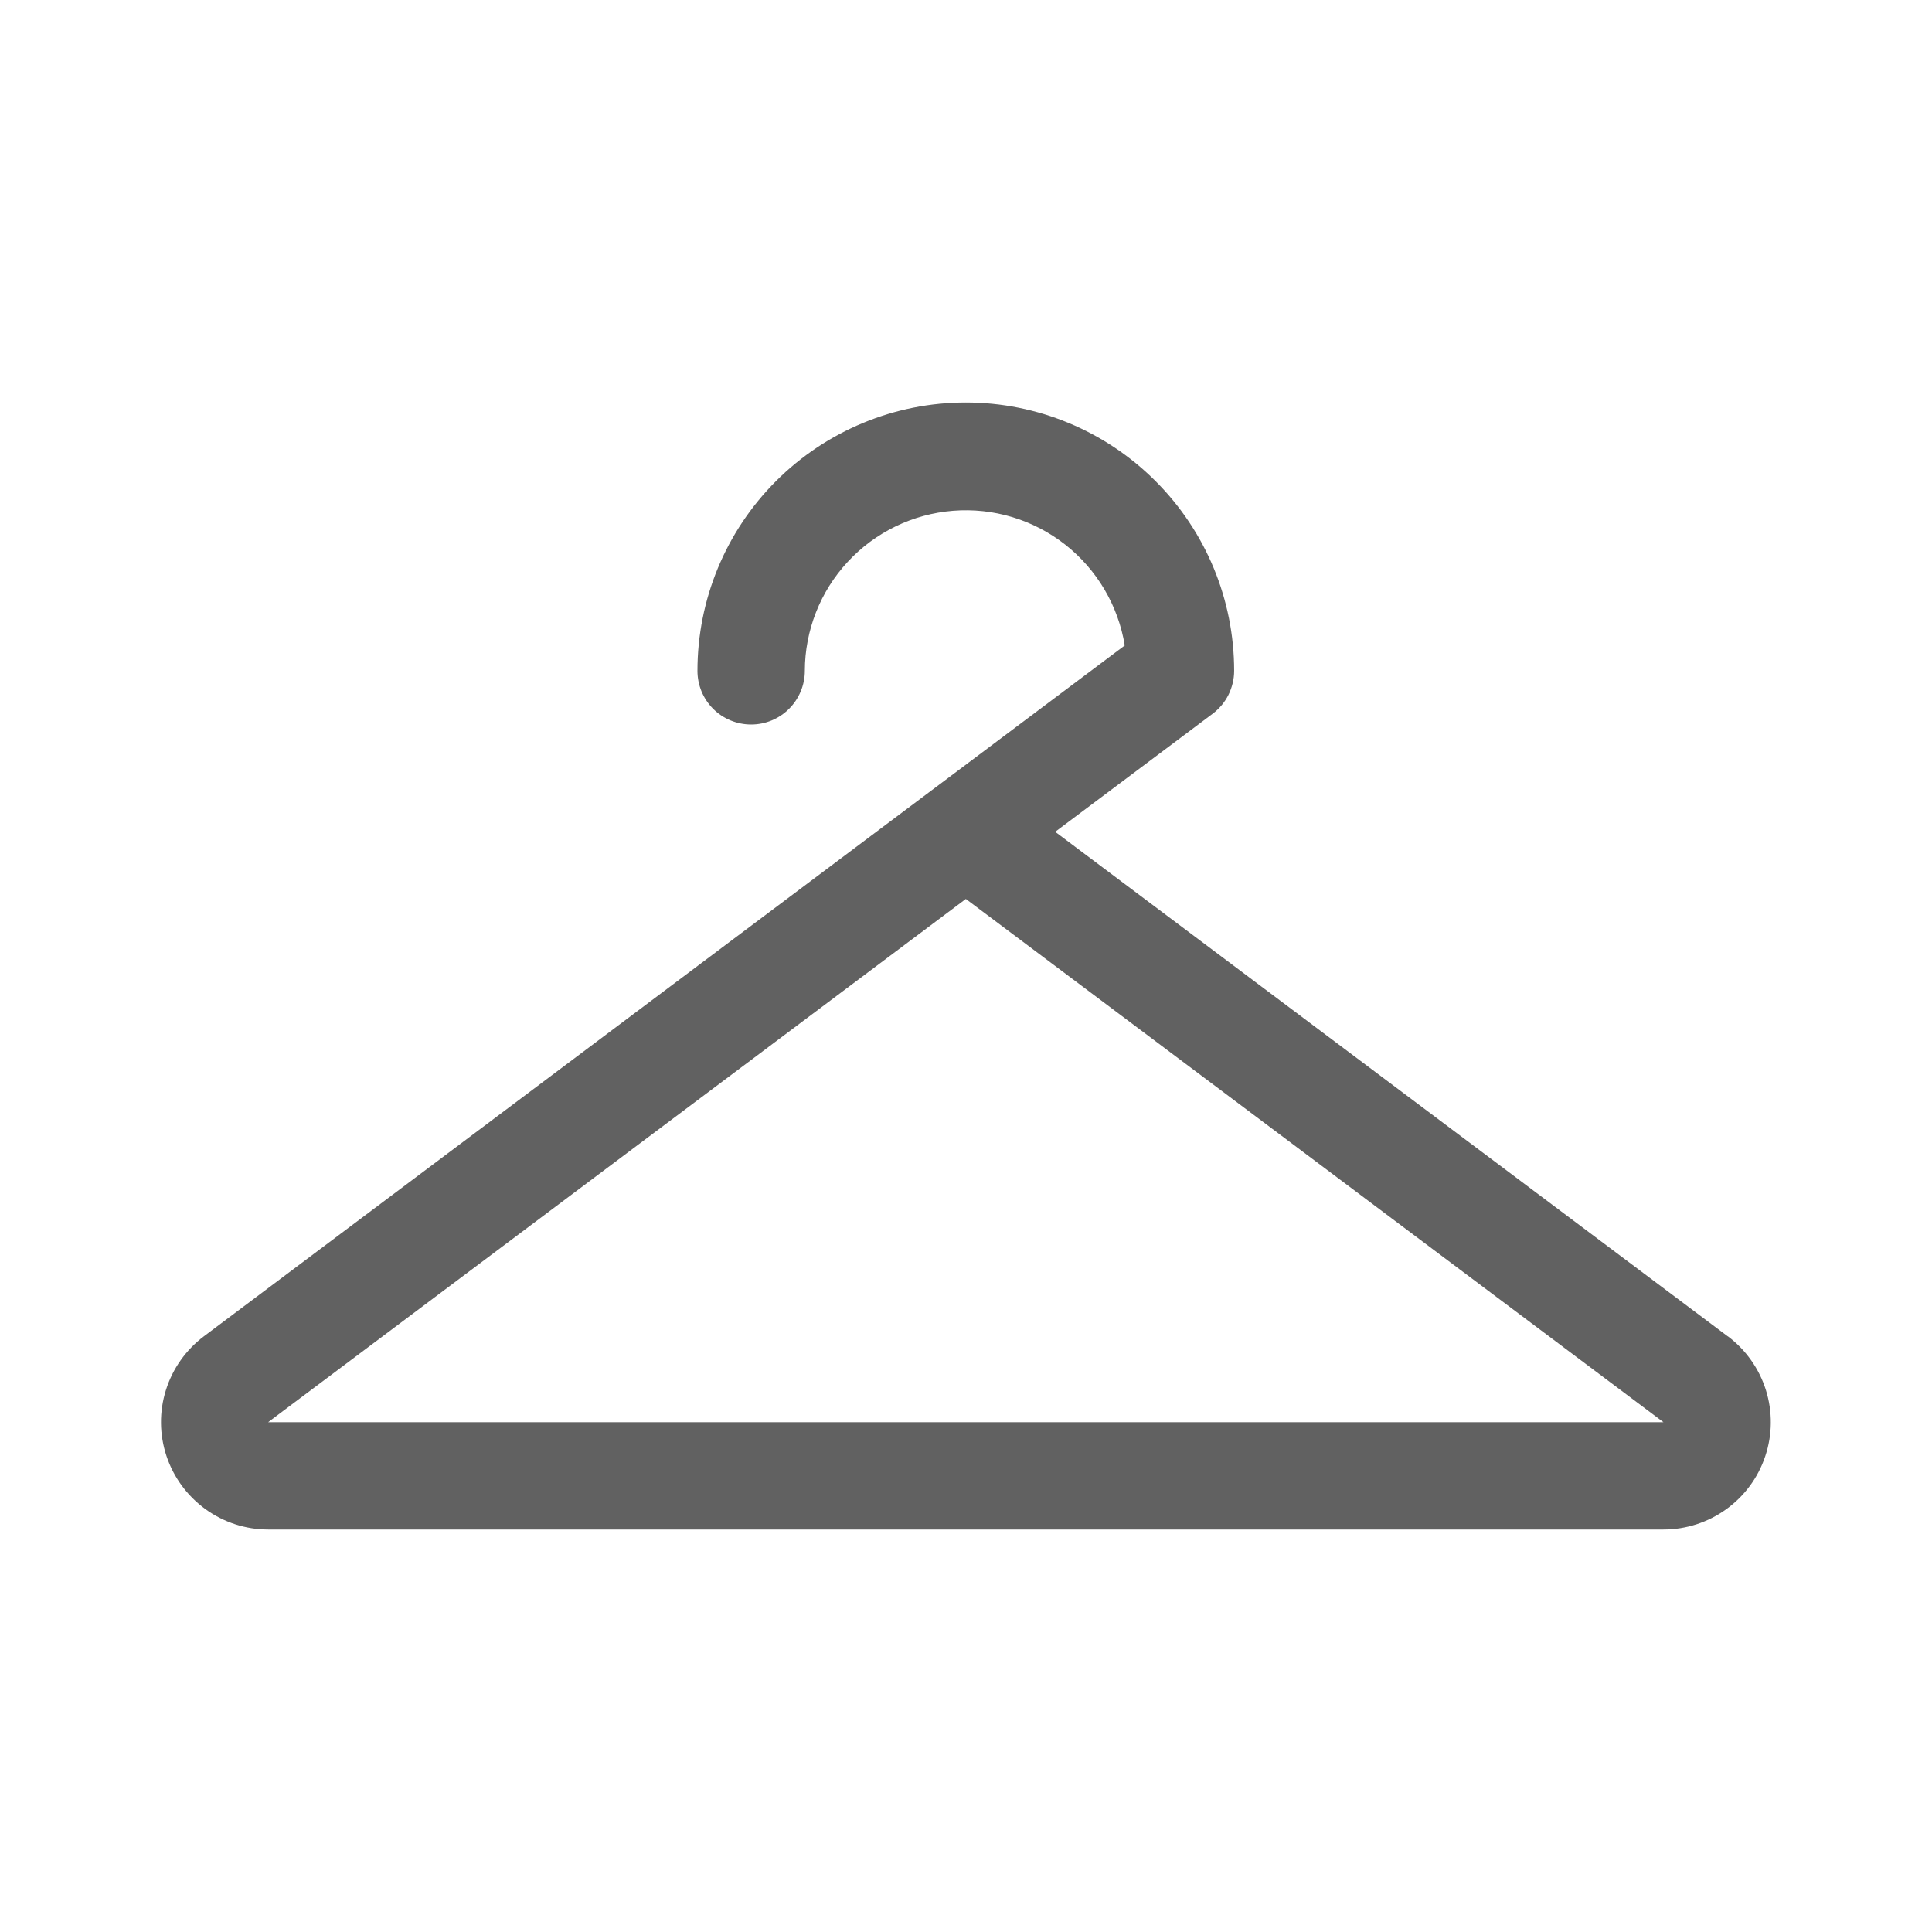 <svg xmlns="http://www.w3.org/2000/svg" fill="none" viewBox="0 0 24 24" height="24" width="24">
<path fill="#616161" d="M21.462 16.6L13.108 10.333L15.063 8.867C15.146 8.805 15.214 8.724 15.26 8.632C15.306 8.539 15.331 8.437 15.331 8.333C15.331 7.449 14.98 6.601 14.354 5.976C13.729 5.351 12.882 5 11.998 5C11.113 5 10.266 5.351 9.64 5.976C9.015 6.601 8.664 7.449 8.664 8.333C8.664 8.51 8.734 8.68 8.859 8.805C8.984 8.93 9.154 9 9.331 9C9.508 9 9.677 8.93 9.802 8.805C9.927 8.68 9.998 8.51 9.998 8.333C9.999 7.831 10.189 7.348 10.53 6.98C10.871 6.611 11.339 6.385 11.839 6.345C12.34 6.305 12.837 6.455 13.232 6.765C13.627 7.075 13.891 7.523 13.972 8.018L11.609 9.791L11.586 9.808L2.533 16.6C2.31 16.768 2.144 17.002 2.061 17.268C1.977 17.535 1.98 17.822 2.068 18.087C2.156 18.352 2.326 18.583 2.552 18.747C2.779 18.911 3.051 19 3.331 19H20.664C20.944 19 21.217 18.912 21.444 18.748C21.671 18.585 21.841 18.354 21.929 18.088C22.018 17.823 22.02 17.536 21.937 17.269C21.853 17.002 21.688 16.768 21.464 16.6H21.462ZM20.664 17.667H3.331L11.998 11.167L20.664 17.667Z"></path>
</svg>
